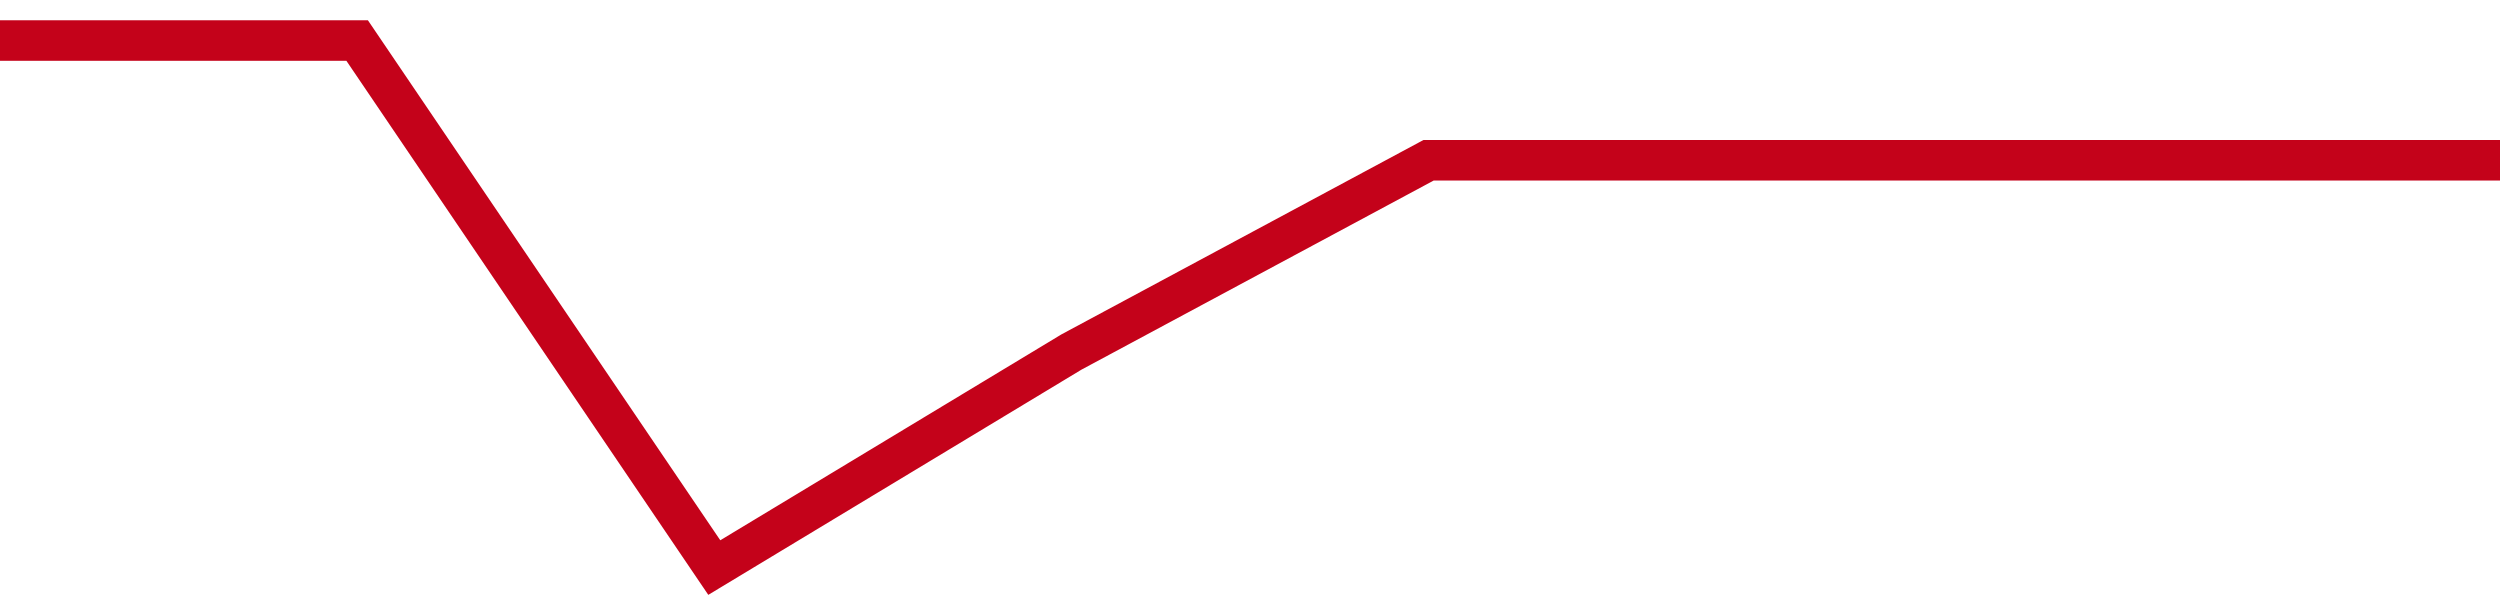 <!-- Generated with https://github.com/jxxe/sparkline/ --><svg viewBox="0 0 185 45" class="sparkline" xmlns="http://www.w3.org/2000/svg"><path class="sparkline--fill" d="M 0 3 L 0 3 L 26.429 3 L 52.857 42 L 79.286 26.05 L 105.714 11.86 L 132.143 11.86 L 158.571 11.86 L 185 11.86 V 45 L 0 45 Z" stroke="none" fill="none" ></path><path class="sparkline--line" d="M 0 3 L 0 3 L 26.429 3 L 52.857 42 L 79.286 26.05 L 105.714 11.86 L 132.143 11.86 L 158.571 11.86 L 185 11.86" fill="none" stroke-width="3" stroke="#C4021A" ></path></svg>